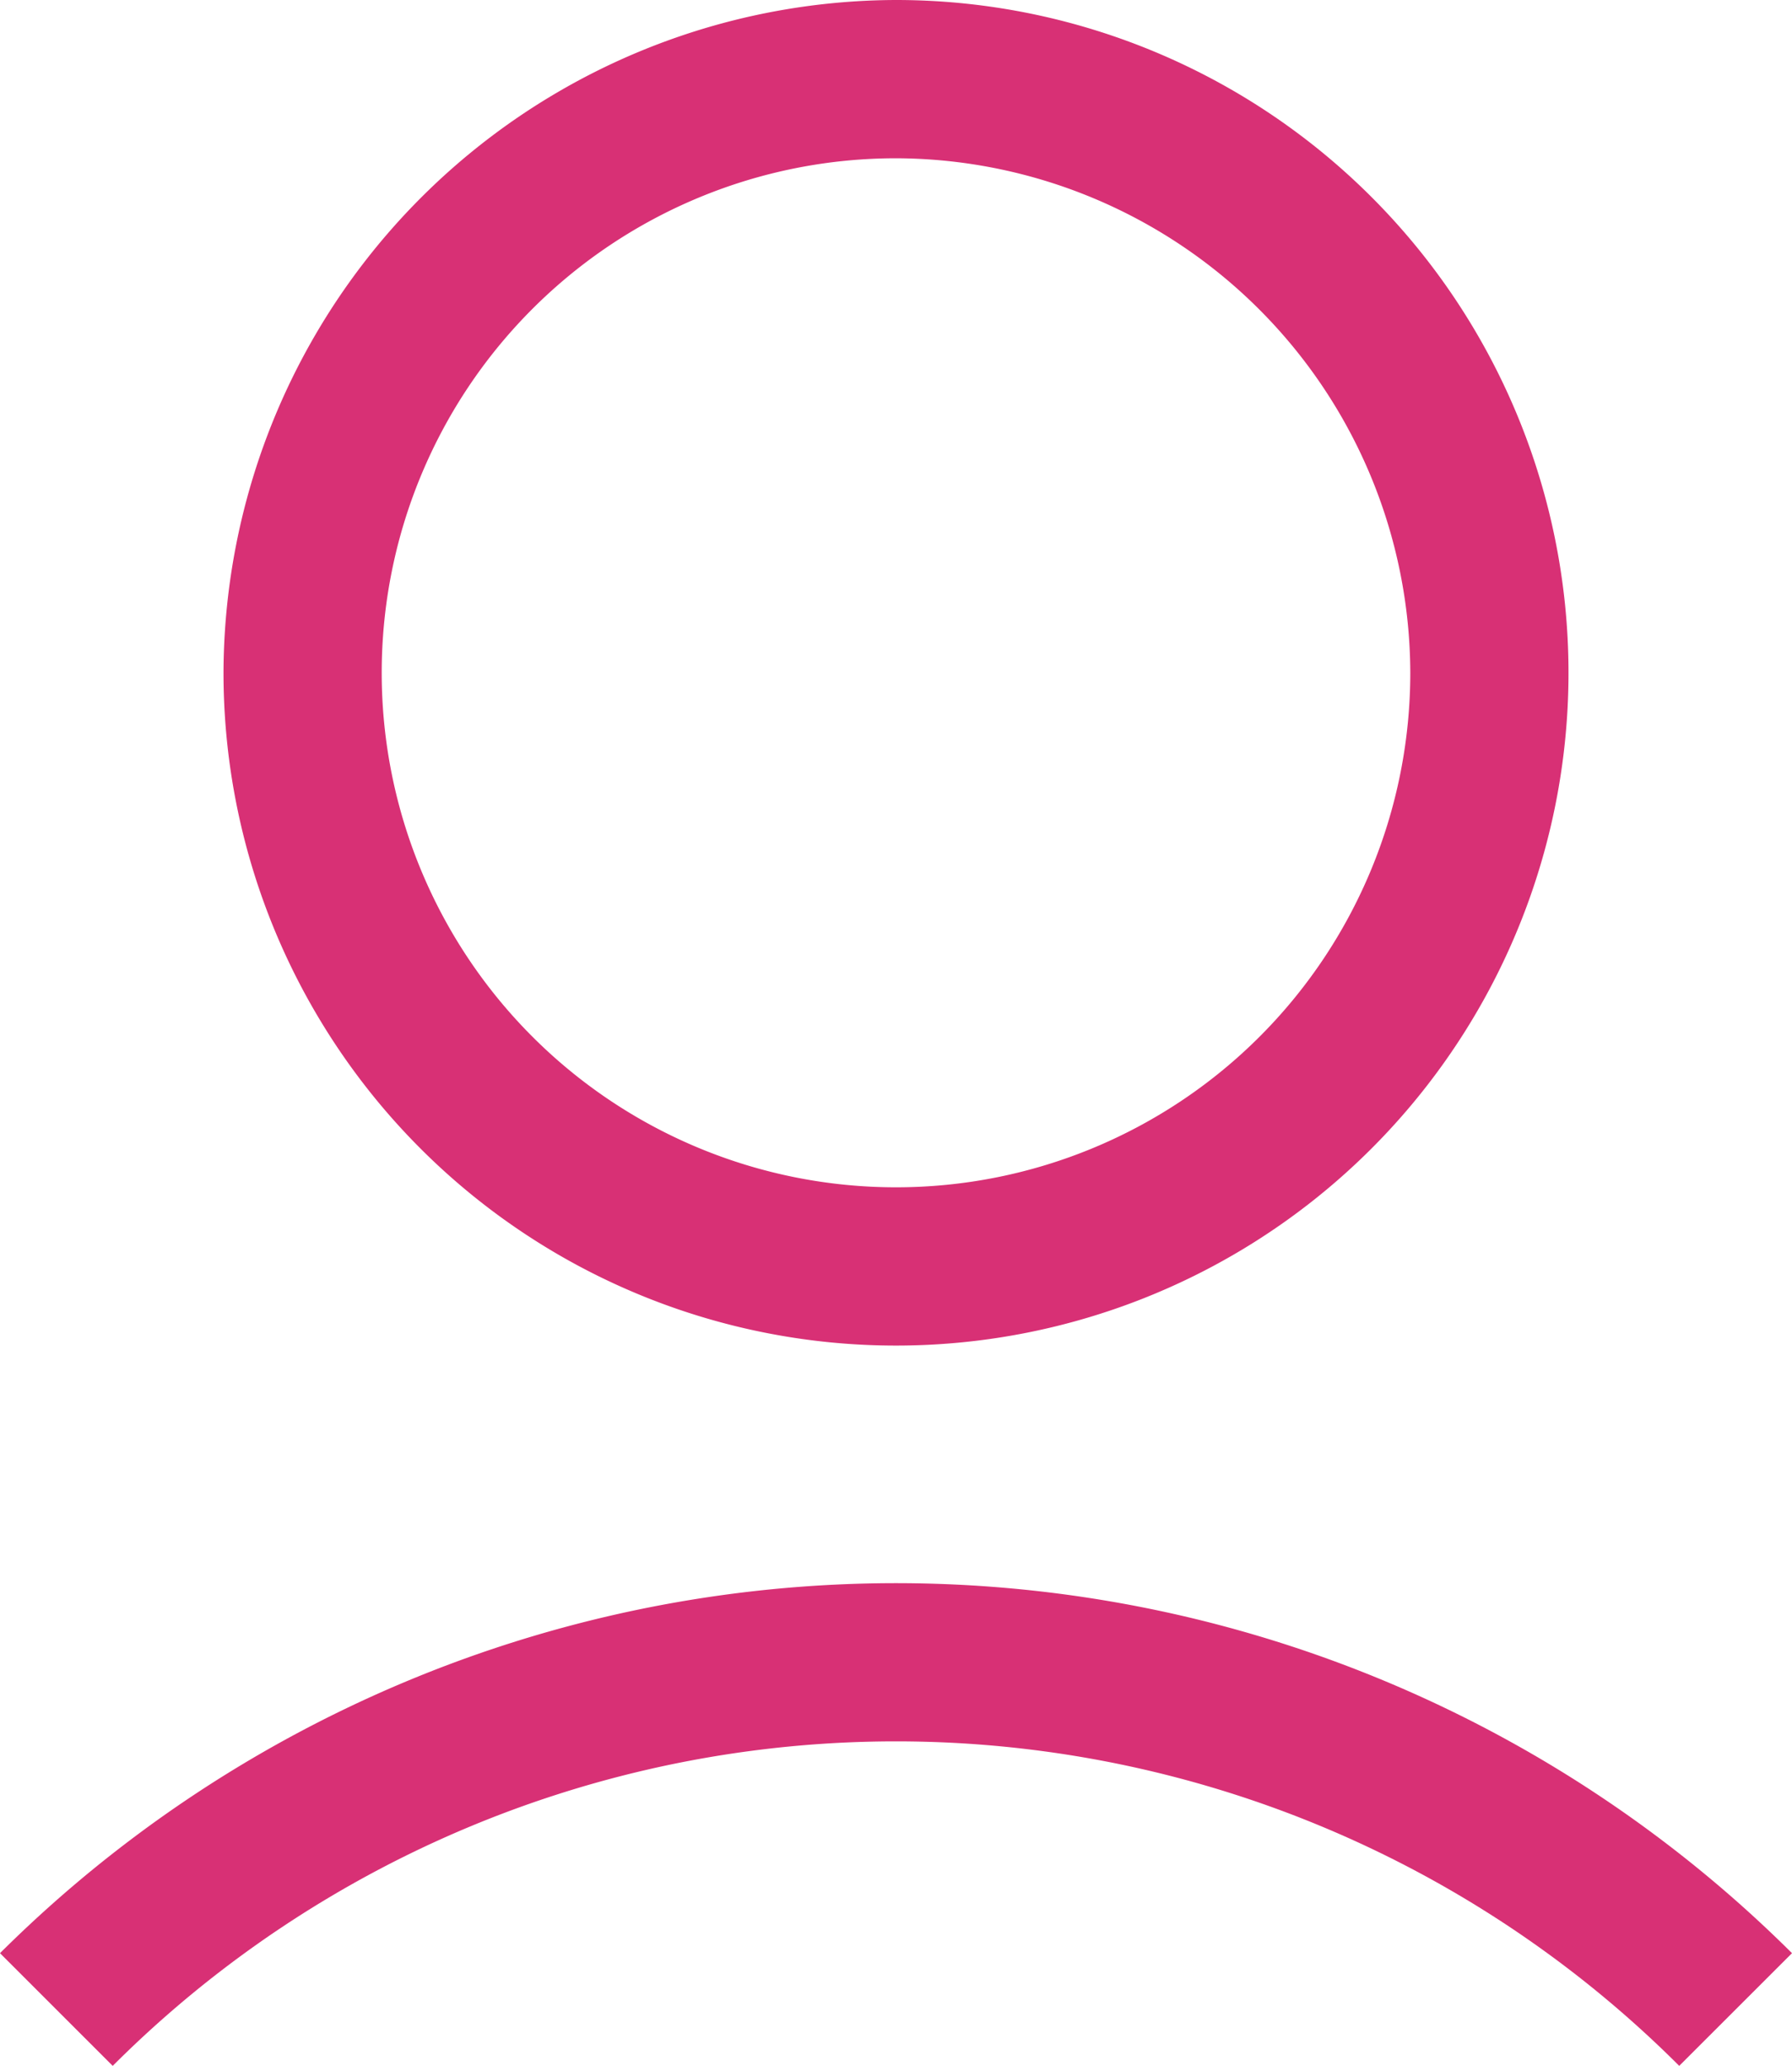 <svg id="Group_24" data-name="Group 24" xmlns="http://www.w3.org/2000/svg" xmlns:xlink="http://www.w3.org/1999/xlink" width="26.154" height="30.138" viewBox="0 0 26.154 30.138">
  <defs>
    <clipPath id="clip-path">
      <rect id="Rectangle_29" data-name="Rectangle 29" width="26.154" height="30.138" transform="translate(0 0)" fill="#d83075"/>
    </clipPath>
  </defs>
  <g id="Group_23" data-name="Group 23" transform="translate(0 0)" clip-path="url(#clip-path)">
    <path id="Path_39" data-name="Path 39" d="M11.3,9.815A9.815,9.815,0,1,0,21.115,0,9.844,9.844,0,0,0,11.3,9.815m17.321,0a7.506,7.506,0,1,1-7.506-7.506,7.528,7.528,0,0,1,7.506,7.506" transform="translate(-8.038 0)" fill="#d83075"/>
    <path id="Path_40" data-name="Path 40" d="M1.645,87.044a16.169,16.169,0,0,1,22.863,0L26.154,85.4A18.539,18.539,0,0,0,0,85.4Z" transform="translate(0 -56.906)" fill="#d83075"/>
  </g>
</svg>
